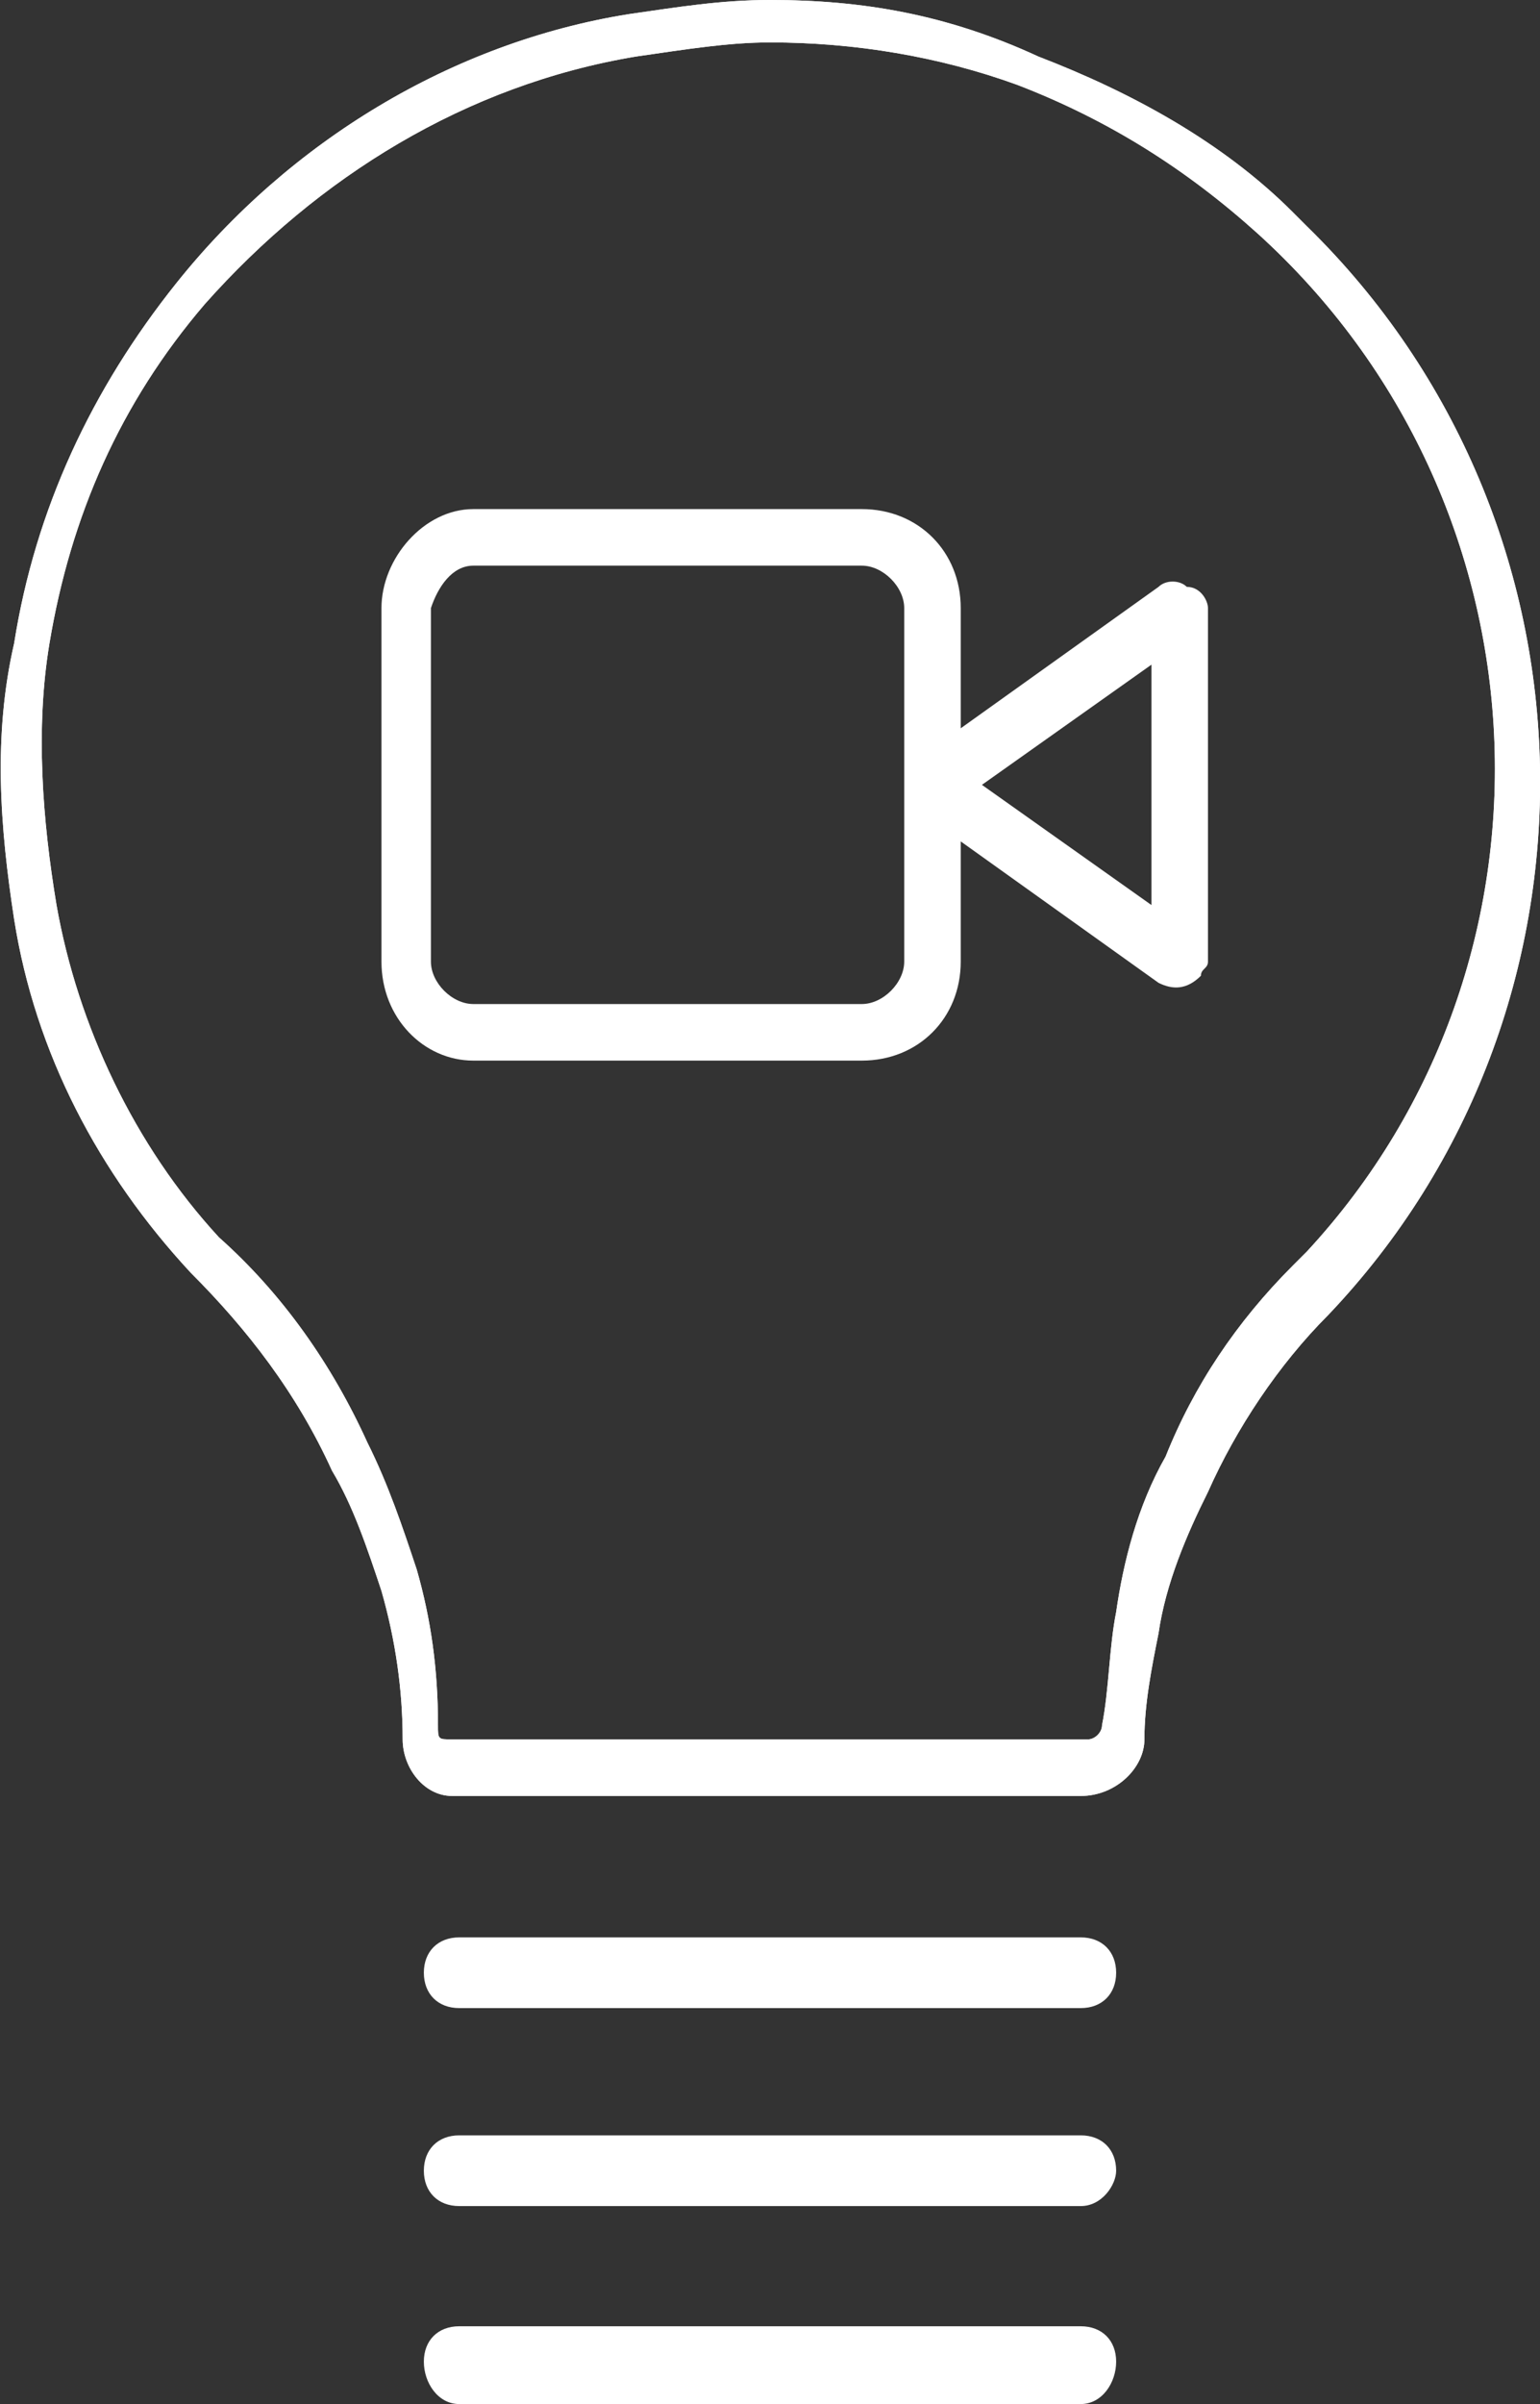 <?xml version="1.0" encoding="utf-8"?>
<!-- Generator: Adobe Illustrator 27.6.1, SVG Export Plug-In . SVG Version: 6.00 Build 0)  -->
<svg version="1.1" id="Ebene_1" xmlns="http://www.w3.org/2000/svg" xmlns:xlink="http://www.w3.org/1999/xlink" x="0px" y="0px"
	 width="21.8px" height="34px" viewBox="0 0 21.8 34" enable-background="new 0 0 21.8 34" xml:space="preserve">
<rect x="0" y="0" width="21.8" height="34" fill="#333333" stroke="none"/>
<g>
	<g id="Gruppe_465">
		<path id="Pfad_910" fill="#FFFFFF" d="M10.9,0.6c1.2,0,2.4,0.2,3.5,0.6c1.3,0.5,2.4,1.2,3.4,2.1c4.2,3.8,4.5,10.3,0.7,14.4
			c-0.1,0.1-0.1,0.1-0.2,0.2c-0.8,0.8-1.4,1.7-1.8,2.7c-0.4,0.7-0.6,1.5-0.7,2.2c-0.1,0.5-0.1,1.1-0.2,1.6c0,0.1-0.1,0.2-0.2,0.2
			c0,0,0,0,0,0c-0.6,0-1.2,0-1.9,0h-1.2h-1.2H6.4c-0.2,0-0.2,0-0.2-0.2c0-0.8-0.1-1.5-0.3-2.2c-0.2-0.6-0.4-1.2-0.7-1.8
			c-0.5-1.1-1.2-2.1-2.1-2.9c-1.2-1.3-2-3-2.3-4.7c-0.2-1.2-0.3-2.5-0.1-3.7c0.3-1.8,1-3.4,2.2-4.8C4.5,2.5,6.6,1.2,9,0.8
			C9.7,0.7,10.3,0.6,10.9,0.6 M10.9,0c-0.7,0-1.3,0.1-2,0.2C6.4,0.6,4.1,2,2.5,4c-1.2,1.5-2,3.2-2.3,5.1C-0.1,10.4,0,11.7,0.2,13
			c0.3,1.9,1.2,3.6,2.5,5c0.8,0.8,1.5,1.7,2,2.8c0.3,0.5,0.5,1.1,0.7,1.7c0.2,0.7,0.3,1.4,0.3,2.1c0,0.4,0.3,0.8,0.7,0.8
			c0,0,0.1,0,0.1,0h4.4c0.8,0,1.7,0,2.5,0c0.6,0,1.3,0,1.9,0h0c0.5,0,0.9-0.4,0.9-0.8c0,0,0,0,0,0c0-0.5,0.1-1,0.2-1.5
			c0.1-0.7,0.4-1.4,0.7-2c0.4-0.9,1-1.8,1.7-2.5c4.1-4.3,4-11.2-0.3-15.4c-0.1-0.1-0.1-0.1-0.2-0.2c-1-1-2.3-1.7-3.6-2.2
			C13.4,0.2,12.2,0,10.9,0"/>
		<path id="Pfad_911" fill="#FFFFFF" d="M10.9,0.6c1.2,0,2.4,0.2,3.5,0.6c1.3,0.5,2.4,1.2,3.4,2.1c4.2,3.8,4.5,10.3,0.7,14.4
			c-0.1,0.1-0.1,0.1-0.2,0.2c-0.8,0.8-1.4,1.7-1.8,2.7c-0.4,0.7-0.6,1.5-0.7,2.2c-0.1,0.5-0.1,1.1-0.2,1.6c0,0.1-0.1,0.2-0.2,0.2
			c0,0,0,0,0,0c-0.6,0-1.2,0-1.9,0h-1.3h-1.2H6.4c-0.2,0-0.2,0-0.2-0.2c0-0.8-0.1-1.5-0.3-2.2c-0.2-0.6-0.4-1.2-0.7-1.8
			c-0.5-1.1-1.2-2.1-2.1-2.9c-1.2-1.3-2-3-2.3-4.7c-0.2-1.2-0.3-2.5-0.1-3.7c0.3-1.8,1-3.4,2.2-4.8C4.5,2.5,6.6,1.2,9,0.8
			C9.7,0.7,10.3,0.6,10.9,0.6 M10.9,0c-0.7,0-1.3,0.1-2,0.2C6.4,0.6,4.1,2,2.5,4c-1.2,1.5-2,3.2-2.3,5.1C-0.1,10.4,0,11.7,0.2,13
			c0.3,1.9,1.2,3.6,2.5,5c0.8,0.8,1.5,1.7,2,2.8c0.3,0.5,0.5,1.1,0.7,1.7c0.2,0.7,0.3,1.4,0.3,2.1c0,0.4,0.3,0.8,0.7,0.8
			c0,0,0.1,0,0.1,0h4.4c0.8,0,1.7,0,2.5,0c0.6,0,1.3,0,1.9,0h0c0.5,0,0.9-0.4,0.9-0.8c0,0,0,0,0,0c0-0.5,0.1-1,0.2-1.5
			c0.1-0.7,0.4-1.4,0.7-2c0.4-0.9,1-1.8,1.7-2.5c4.1-4.3,4-11.2-0.3-15.4c-0.1-0.1-0.1-0.1-0.2-0.2c-1-1-2.3-1.7-3.6-2.2
			C13.4,0.2,12.2,0,10.9,0"/>
		<path id="Pfad_912" fill="#FFFFFF" d="M15.3,28.4H6.5c-0.3,0-0.5-0.2-0.5-0.5s0.2-0.5,0.5-0.5h8.8c0.3,0,0.5,0.2,0.5,0.5
			S15.6,28.4,15.3,28.4"/>
		<path id="Pfad_913" fill="#FFFFFF" d="M15.3,31.2H6.5c-0.3,0-0.5-0.2-0.5-0.5c0-0.3,0.2-0.5,0.5-0.5h8.8c0.3,0,0.5,0.2,0.5,0.5
			C15.8,30.9,15.6,31.2,15.3,31.2"/>
		<path id="Pfad_914" fill="#FFFFFF" d="M15.3,34H6.5C6.2,34,6,33.7,6,33.4s0.2-0.5,0.5-0.5h8.8c0.3,0,0.5,0.2,0.5,0.5
			S15.6,34,15.3,34"/>
		<path id="Pfad_915" fill="#FFFFFF" d="M16.8,8.3c-0.1-0.1-0.3-0.1-0.4,0l-2.8,2V8.6c0-0.8-0.6-1.4-1.4-1.4H6.7
			C6,7.2,5.4,7.9,5.4,8.6v5C5.4,14.4,6,15,6.7,15h5.5c0.8,0,1.4-0.6,1.4-1.4v-1.7l2.8,2c0.2,0.1,0.4,0.1,0.6-0.1
			c0-0.1,0.1-0.1,0.1-0.2v-5C17.1,8.5,17,8.3,16.8,8.3 M12.8,13.6c0,0.3-0.3,0.6-0.6,0.6H6.7c-0.3,0-0.6-0.3-0.6-0.6v-5
			C6.2,8.3,6.4,8,6.7,8h5.5c0.3,0,0.6,0.3,0.6,0.6L12.8,13.6z M16.3,12.8l-2.4-1.7l2.4-1.7V12.8z"/>
	</g>
</g>
</svg>
